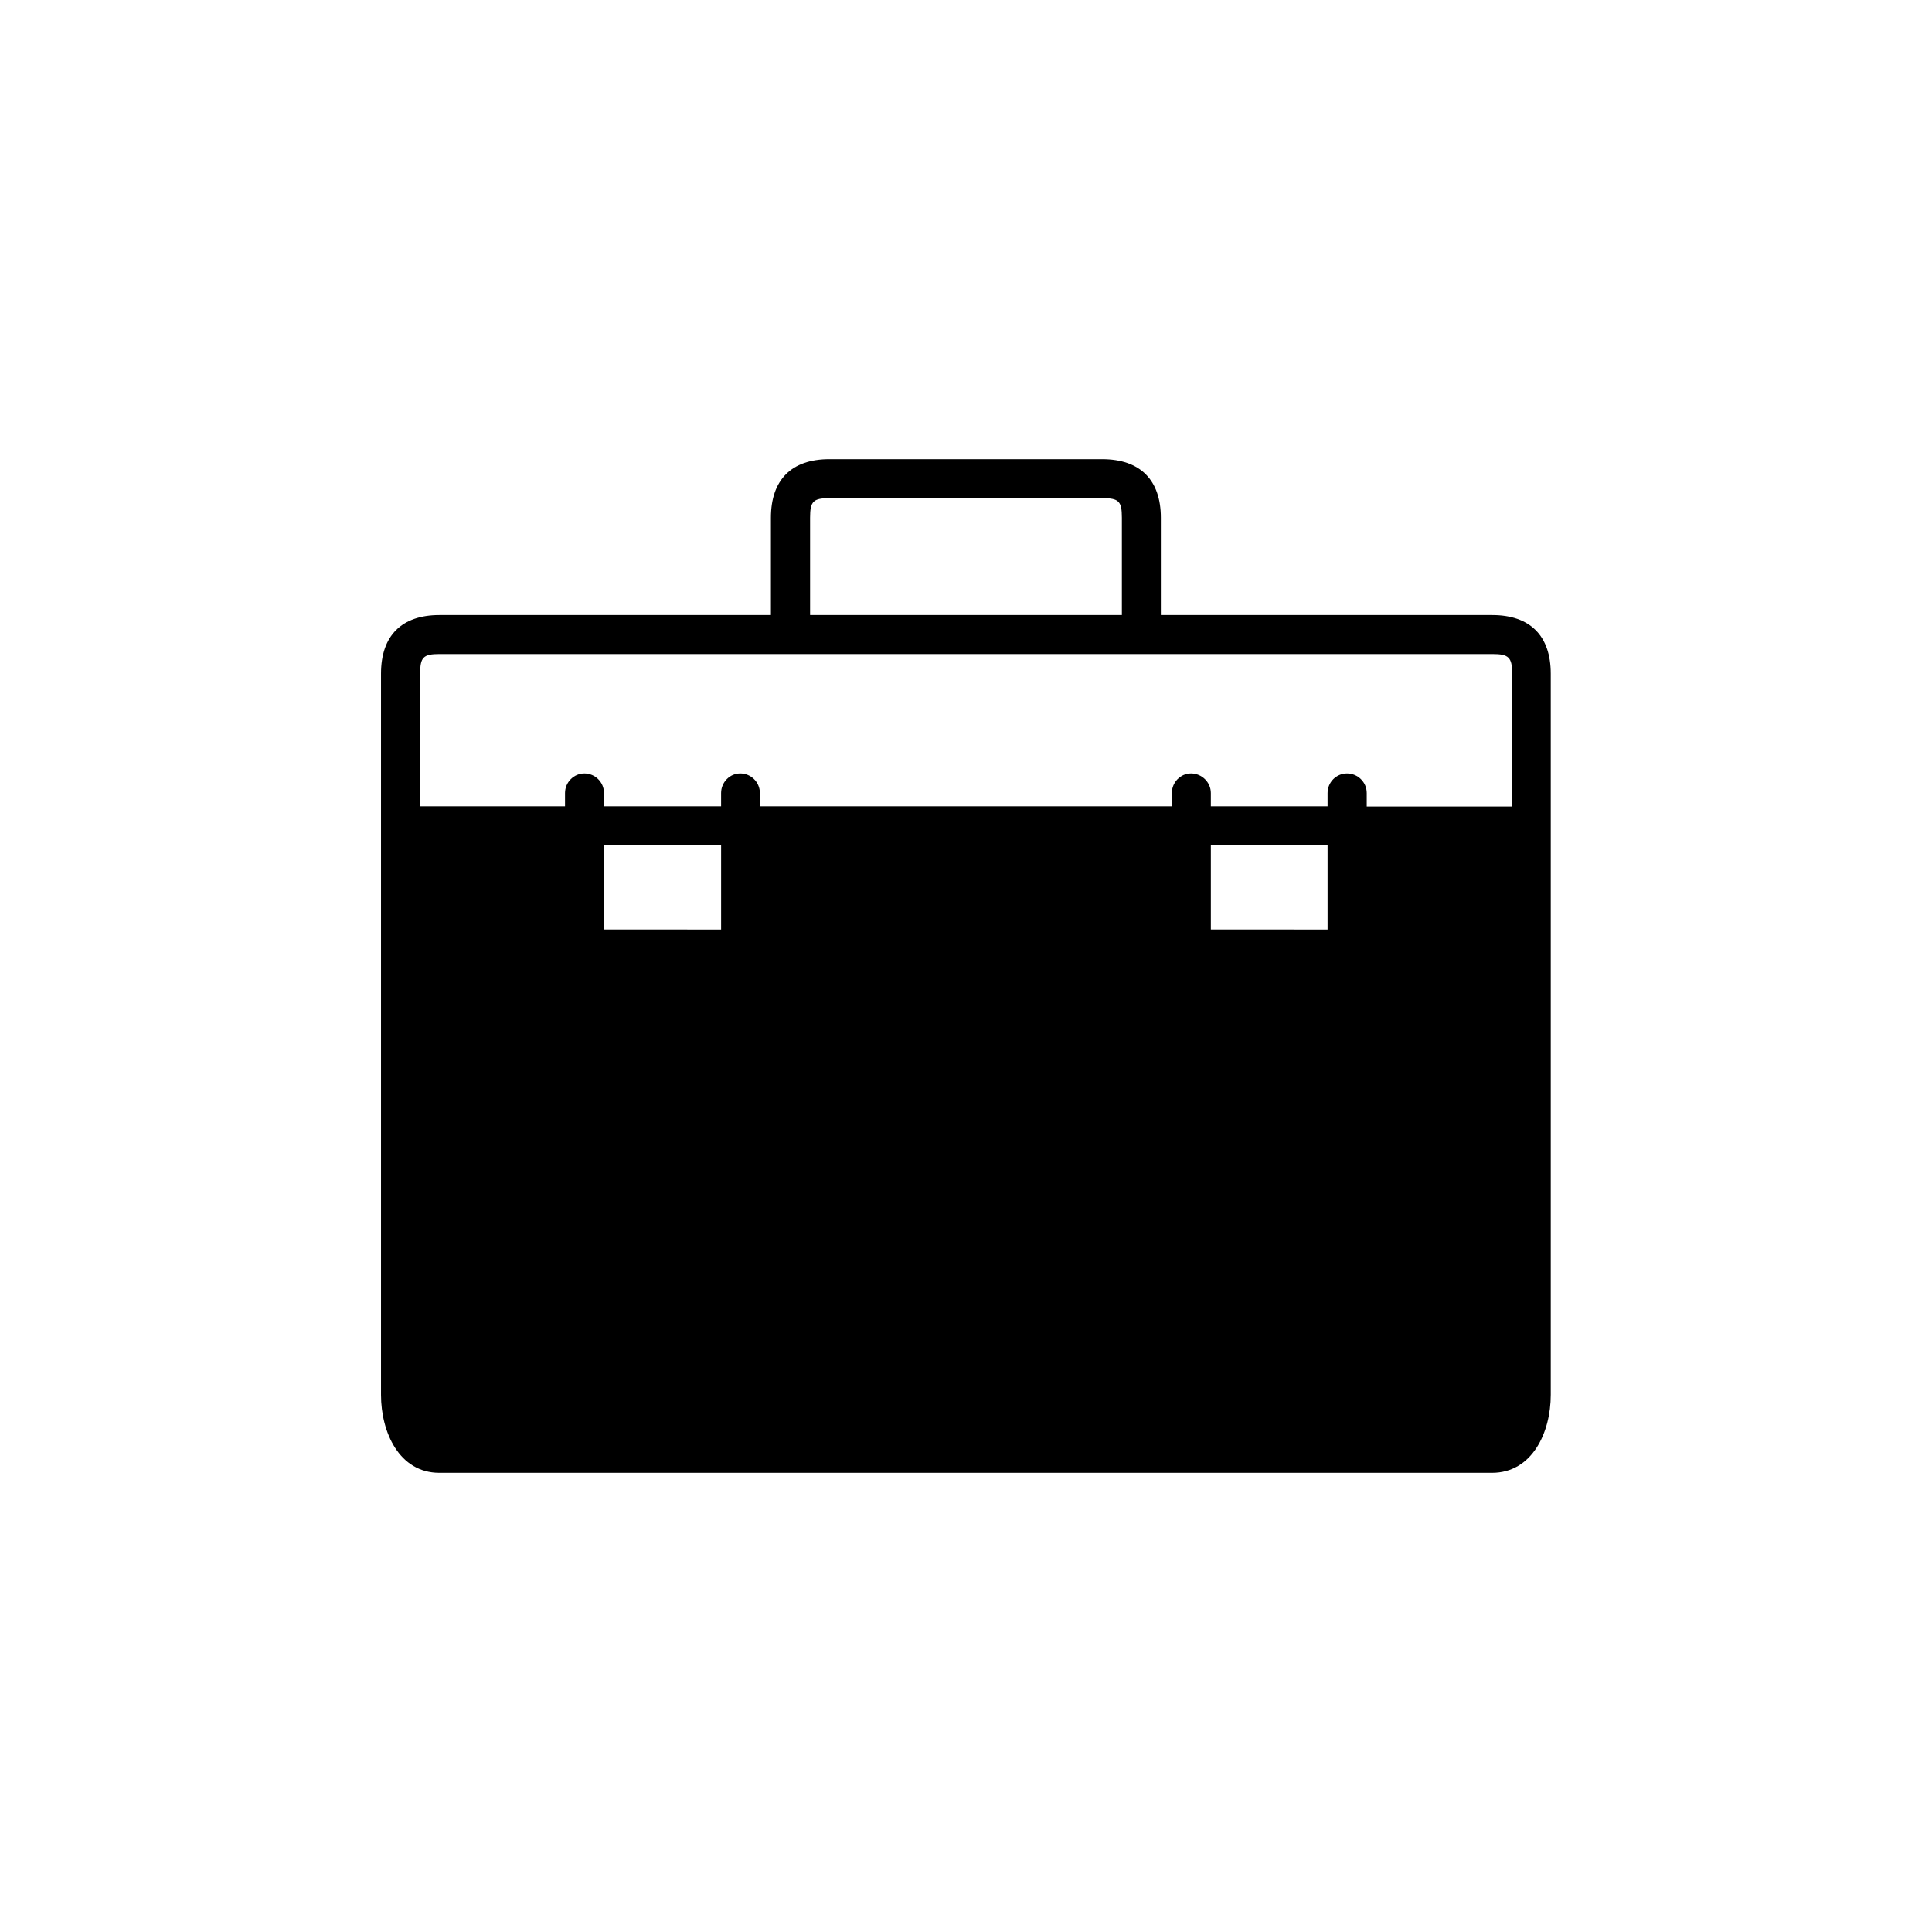 <?xml version="1.0" encoding="UTF-8"?>
<!-- Uploaded to: SVG Repo, www.svgrepo.com, Generator: SVG Repo Mixer Tools -->
<svg fill="#000000" width="800px" height="800px" version="1.1" viewBox="144 144 512 512" xmlns="http://www.w3.org/2000/svg">
 <path d="m539.45 307h-87.812v-25.797c0-10.027-5.492-15.516-15.566-15.516h-72.301c-10.027 0-15.469 5.492-15.469 15.516v25.797h-87.863c-10.027 0-15.469 5.492-15.469 15.516v191.14c0 9.926 4.836 20.656 15.469 20.656h278.96c10.629 0 15.566-10.68 15.566-20.656v-191.14c0-10.023-5.488-15.516-15.516-15.516zm-180.77-25.797c0-4.332 0.805-5.188 5.141-5.188h72.348c4.332 0 5.141 0.805 5.141 5.188v25.797h-82.629zm-54.613 109.12v-22.266h31.035v22.27zm160.82 0v-22.266h30.934v22.27zm79.75-32.594h-38.438v-3.578c0-2.871-2.367-5.188-5.238-5.188-2.82 0-5.141 2.316-5.141 5.188v3.527h-30.934v-3.527c0-2.871-2.418-5.188-5.238-5.188-2.824-0.004-5.09 2.367-5.09 5.188v3.527h-109.18v-3.527c0-2.871-2.367-5.188-5.188-5.188-2.824-0.004-5.09 2.367-5.09 5.188v3.527h-31.035v-3.527c0-2.871-2.367-5.188-5.188-5.188-2.824-0.004-5.141 2.367-5.141 5.188v3.527h-38.391v-35.168c0-4.332 0.805-5.188 5.141-5.188h279.01c4.332 0 5.238 0.855 5.238 5.188l-0.004 35.219z"/>
</svg>